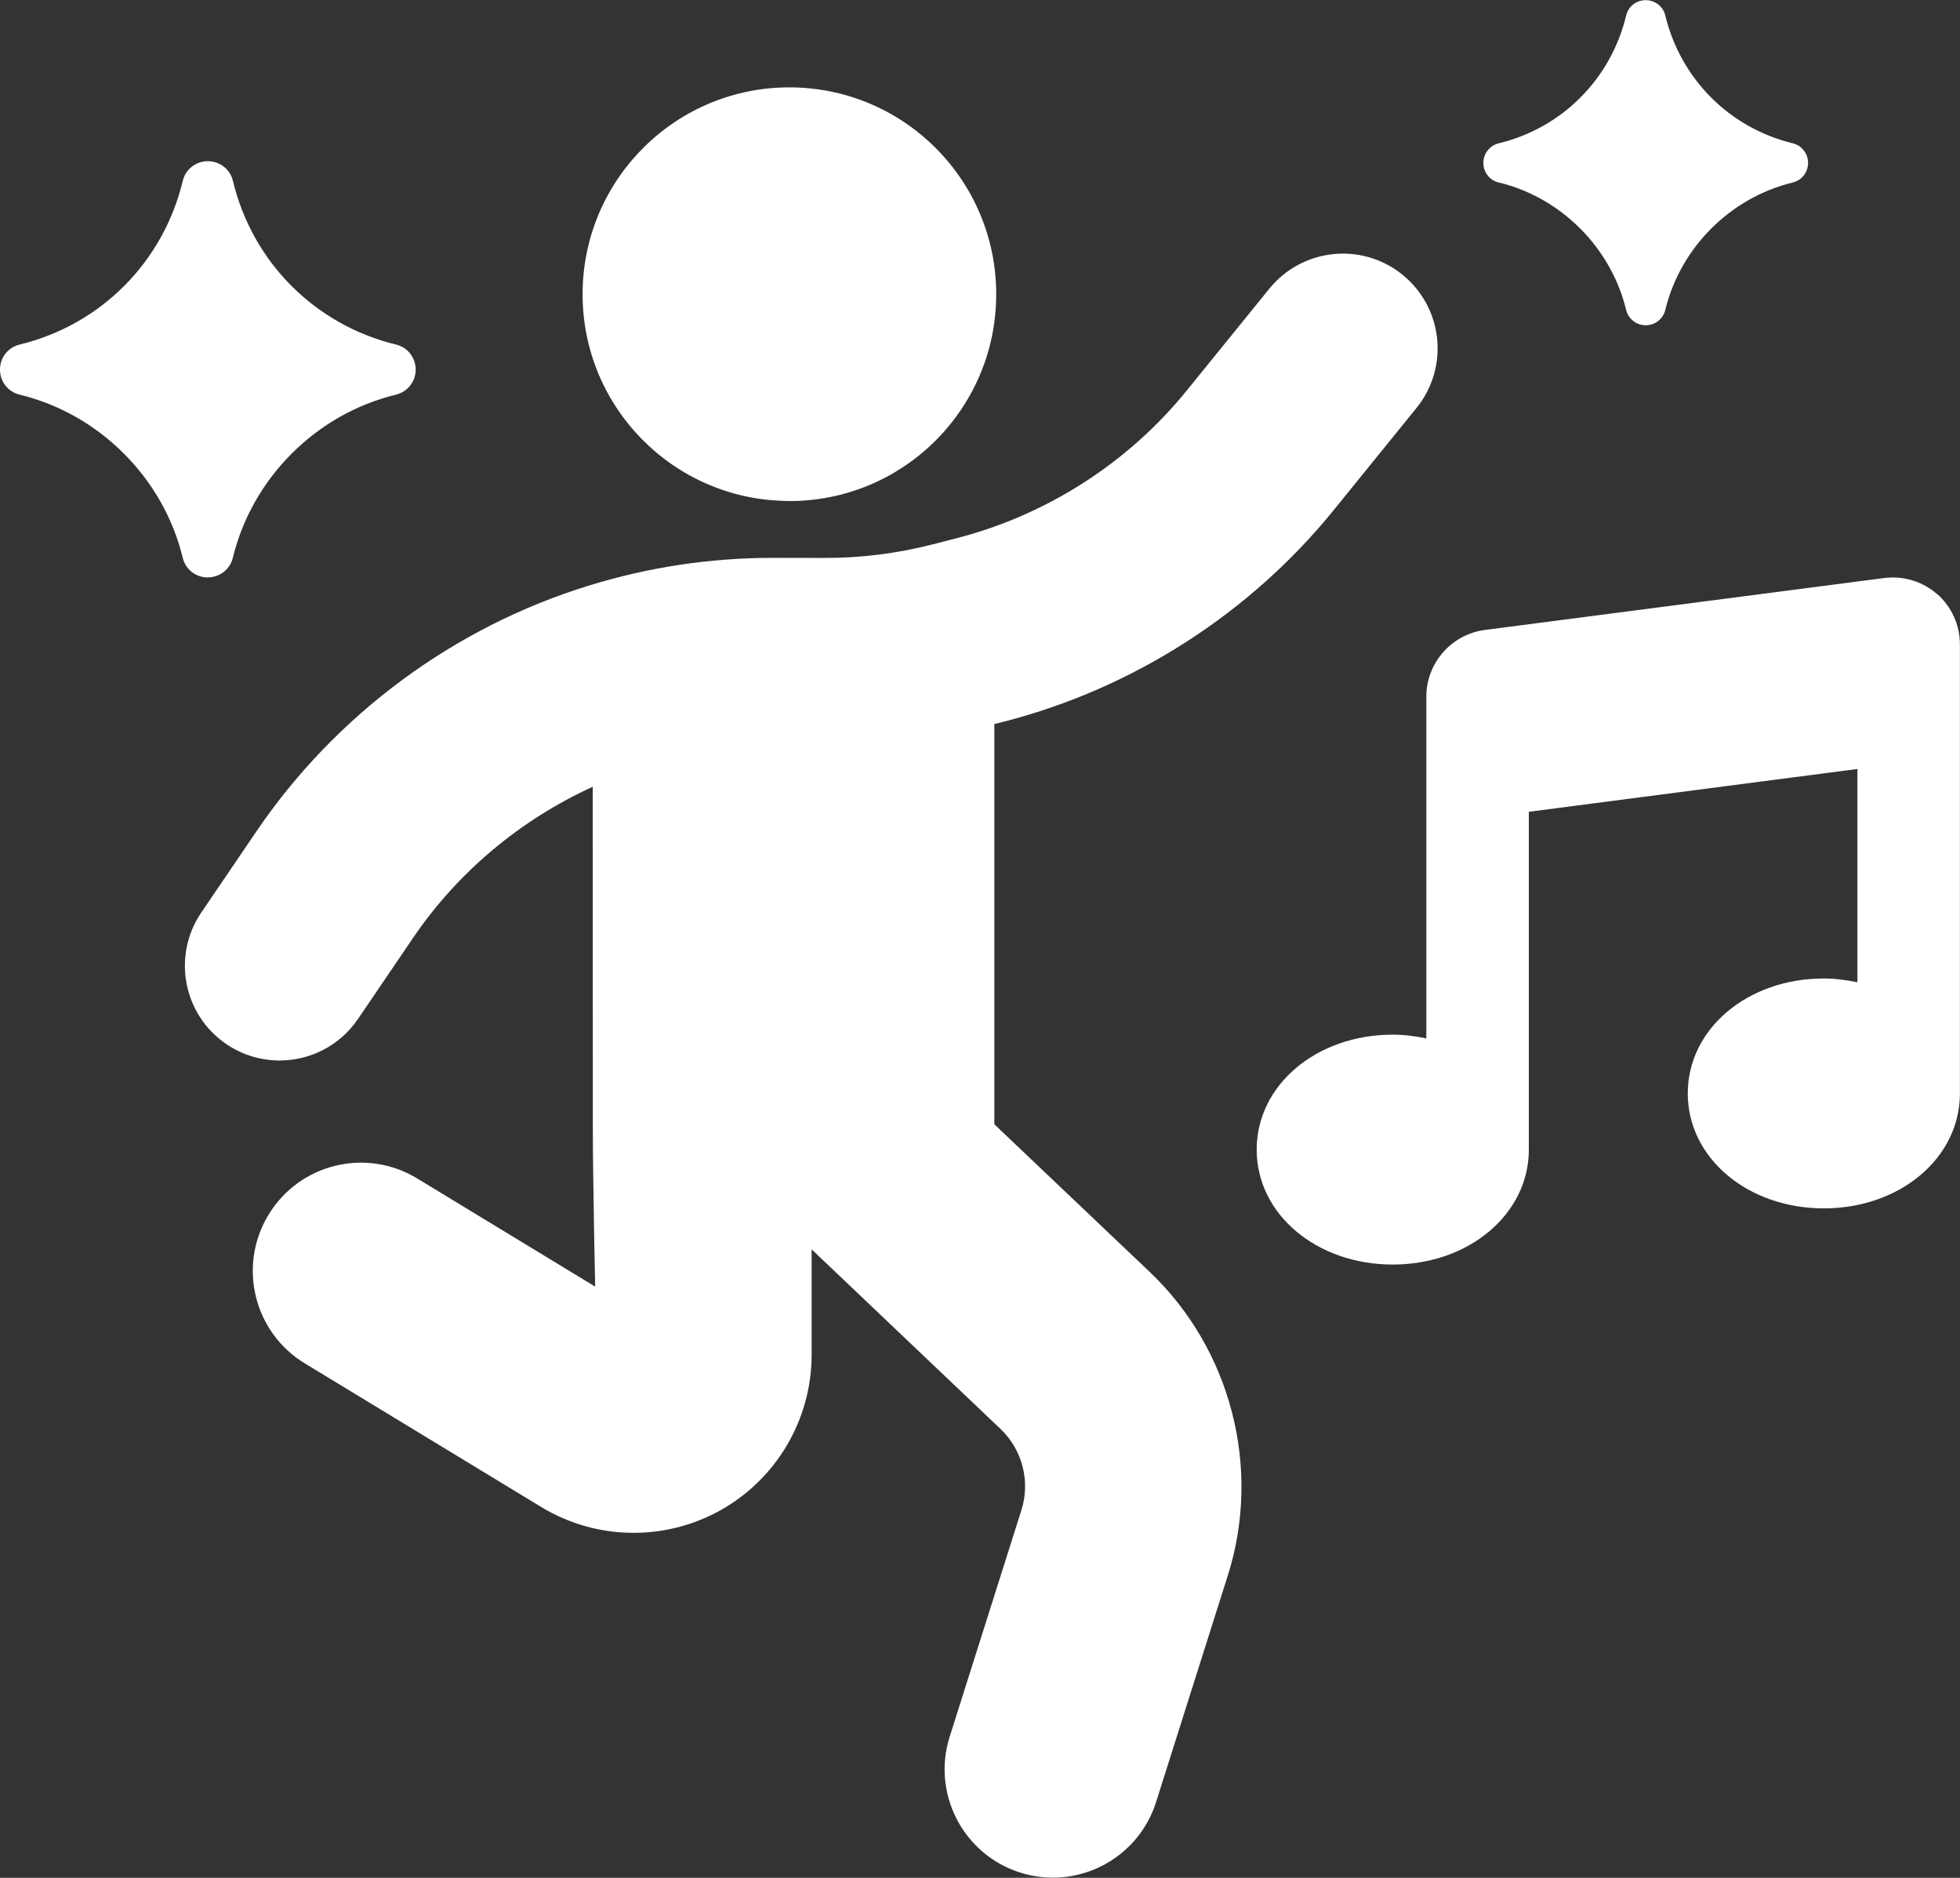 <svg width="1520" height="1456" viewBox="0 0 1520 1456" fill="none" xmlns="http://www.w3.org/2000/svg">
<rect x="0" y="0" width="1520" height="1456" fill="#333333" stroke="none"/>
<path d="M610.813 388.496C699.376 389.308 771.8 318.121 772.56 229.562C773.372 141 702.185 68.576 613.627 67.749C525.064 66.937 452.64 138.124 451.813 226.682C451.001 315.245 522.188 387.669 610.747 388.429L610.813 388.496Z" fill="white"/>
<path d="M771.12 871.747V561.427L778.745 559.489C878.682 533.801 969.492 475.552 1034.43 395.356L1098.49 316.356C1124.05 284.793 1119.18 238.607 1087.68 213.044C1056.17 187.481 1009.93 192.356 984.363 223.856L920.301 302.856C875.05 358.731 811.801 399.294 742.167 417.231L723.479 422.044C695.917 429.106 667.73 432.731 638.979 432.606L600.23 432.544H599.417C550.98 432.544 502.98 439.731 456.671 454.044C352.045 486.294 260.484 553.981 198.924 644.537L156.112 707.537C133.3 741.1 141.987 786.788 175.549 809.6C188.174 818.162 202.549 822.287 216.8 822.287C240.3 822.287 263.363 811.037 277.612 790.099L320.424 727.099C355.173 675.974 403.736 635.599 459.677 610.037C459.677 610.037 459.74 826.983 459.74 871.343C459.74 915.655 461.552 997.594 461.552 997.594L323.486 913.719C283.86 889.657 232.298 902.219 208.235 941.907C184.172 981.533 196.798 1033.1 236.423 1057.16L419.676 1168.47C441.614 1181.78 466.488 1188.53 491.364 1188.53C514.676 1188.53 538.052 1182.66 559.052 1170.84C602.49 1146.41 629.427 1100.28 629.427 1050.47V968.721L775.987 1108.03C792.799 1124.03 799.175 1148.59 792.175 1170.72L736.487 1346.58C722.487 1390.77 746.987 1437.96 791.175 1451.96C799.613 1454.64 808.175 1455.89 816.55 1455.89C852.175 1455.89 885.238 1433.02 896.55 1397.27L952.238 1221.4C978.488 1138.53 954.738 1046.22 891.675 986.282L771.12 871.747Z" fill="white"/>
<path d="M1502.27 460.695C1491.02 450.82 1476.02 446.258 1461.14 448.195L1151.57 488.446C1125.69 491.821 1106.13 514.008 1106.13 540.134V805.187C1097.76 803.437 1089.19 802.249 1080.07 802.249C1020.88 802.249 974.568 841.375 974.568 891.375C974.568 941.375 1020.88 980.5 1080.07 980.5C1139.26 980.5 1185.63 941.312 1185.63 891.375V629.441L1440.44 596.253V761.627C1432.13 759.939 1423.51 758.689 1414.38 758.689C1355.19 758.689 1308.88 797.815 1308.88 847.815C1308.88 897.815 1355.26 936.94 1414.38 936.94C1473.57 936.94 1519.94 897.815 1519.94 847.815V499.681C1519.94 484.744 1513.51 470.493 1502.26 460.556L1502.27 460.695Z" fill="white"/>
<path d="M161.12 447.68H161.182C170.432 447.68 178.37 441.43 180.557 432.555C195.557 370.617 245.245 320.929 307.182 305.992C307.182 305.992 307.182 305.93 307.245 305.93C316.182 303.742 322.37 295.742 322.37 286.492C322.308 277.242 316.058 269.304 307.182 267.18C244.308 251.93 195.745 203.306 180.62 140.18C178.432 131.243 170.495 124.992 161.182 124.992H161.12C151.87 124.992 143.932 131.242 141.745 140.18C126.62 203.306 78.057 251.93 15.182 267.18C6.245 269.305 -0.006 277.305 -0.006 286.492C-0.068 295.805 6.182 303.743 15.12 305.992C77.057 320.93 126.745 370.618 141.745 432.618C143.933 441.555 151.87 447.743 161.12 447.743L161.12 447.68Z" fill="white"/>
<path d="M1162.19 141.439C1210.56 153.126 1249.37 191.939 1261.12 240.376C1262.81 247.314 1269 252.189 1276.25 252.189H1276.31C1283.56 252.189 1289.75 247.314 1291.44 240.376C1303.12 192.001 1341.94 153.188 1390.37 141.501V141.439C1397.37 139.751 1402.19 133.501 1402.19 126.251C1402.12 119.063 1397.25 112.814 1390.37 111.126C1341.25 99.251 1303.31 61.188 1291.44 11.938C1289.75 4.938 1283.5 0.125 1276.25 0.125C1269 0.125 1262.75 5 1261.12 11.938C1249.31 61.249 1211.37 99.249 1162.25 111.126C1155.31 112.813 1150.37 119.063 1150.37 126.251C1150.31 133.501 1155.19 139.751 1162.19 141.502L1162.19 141.439Z" fill="white"/>
</svg>
